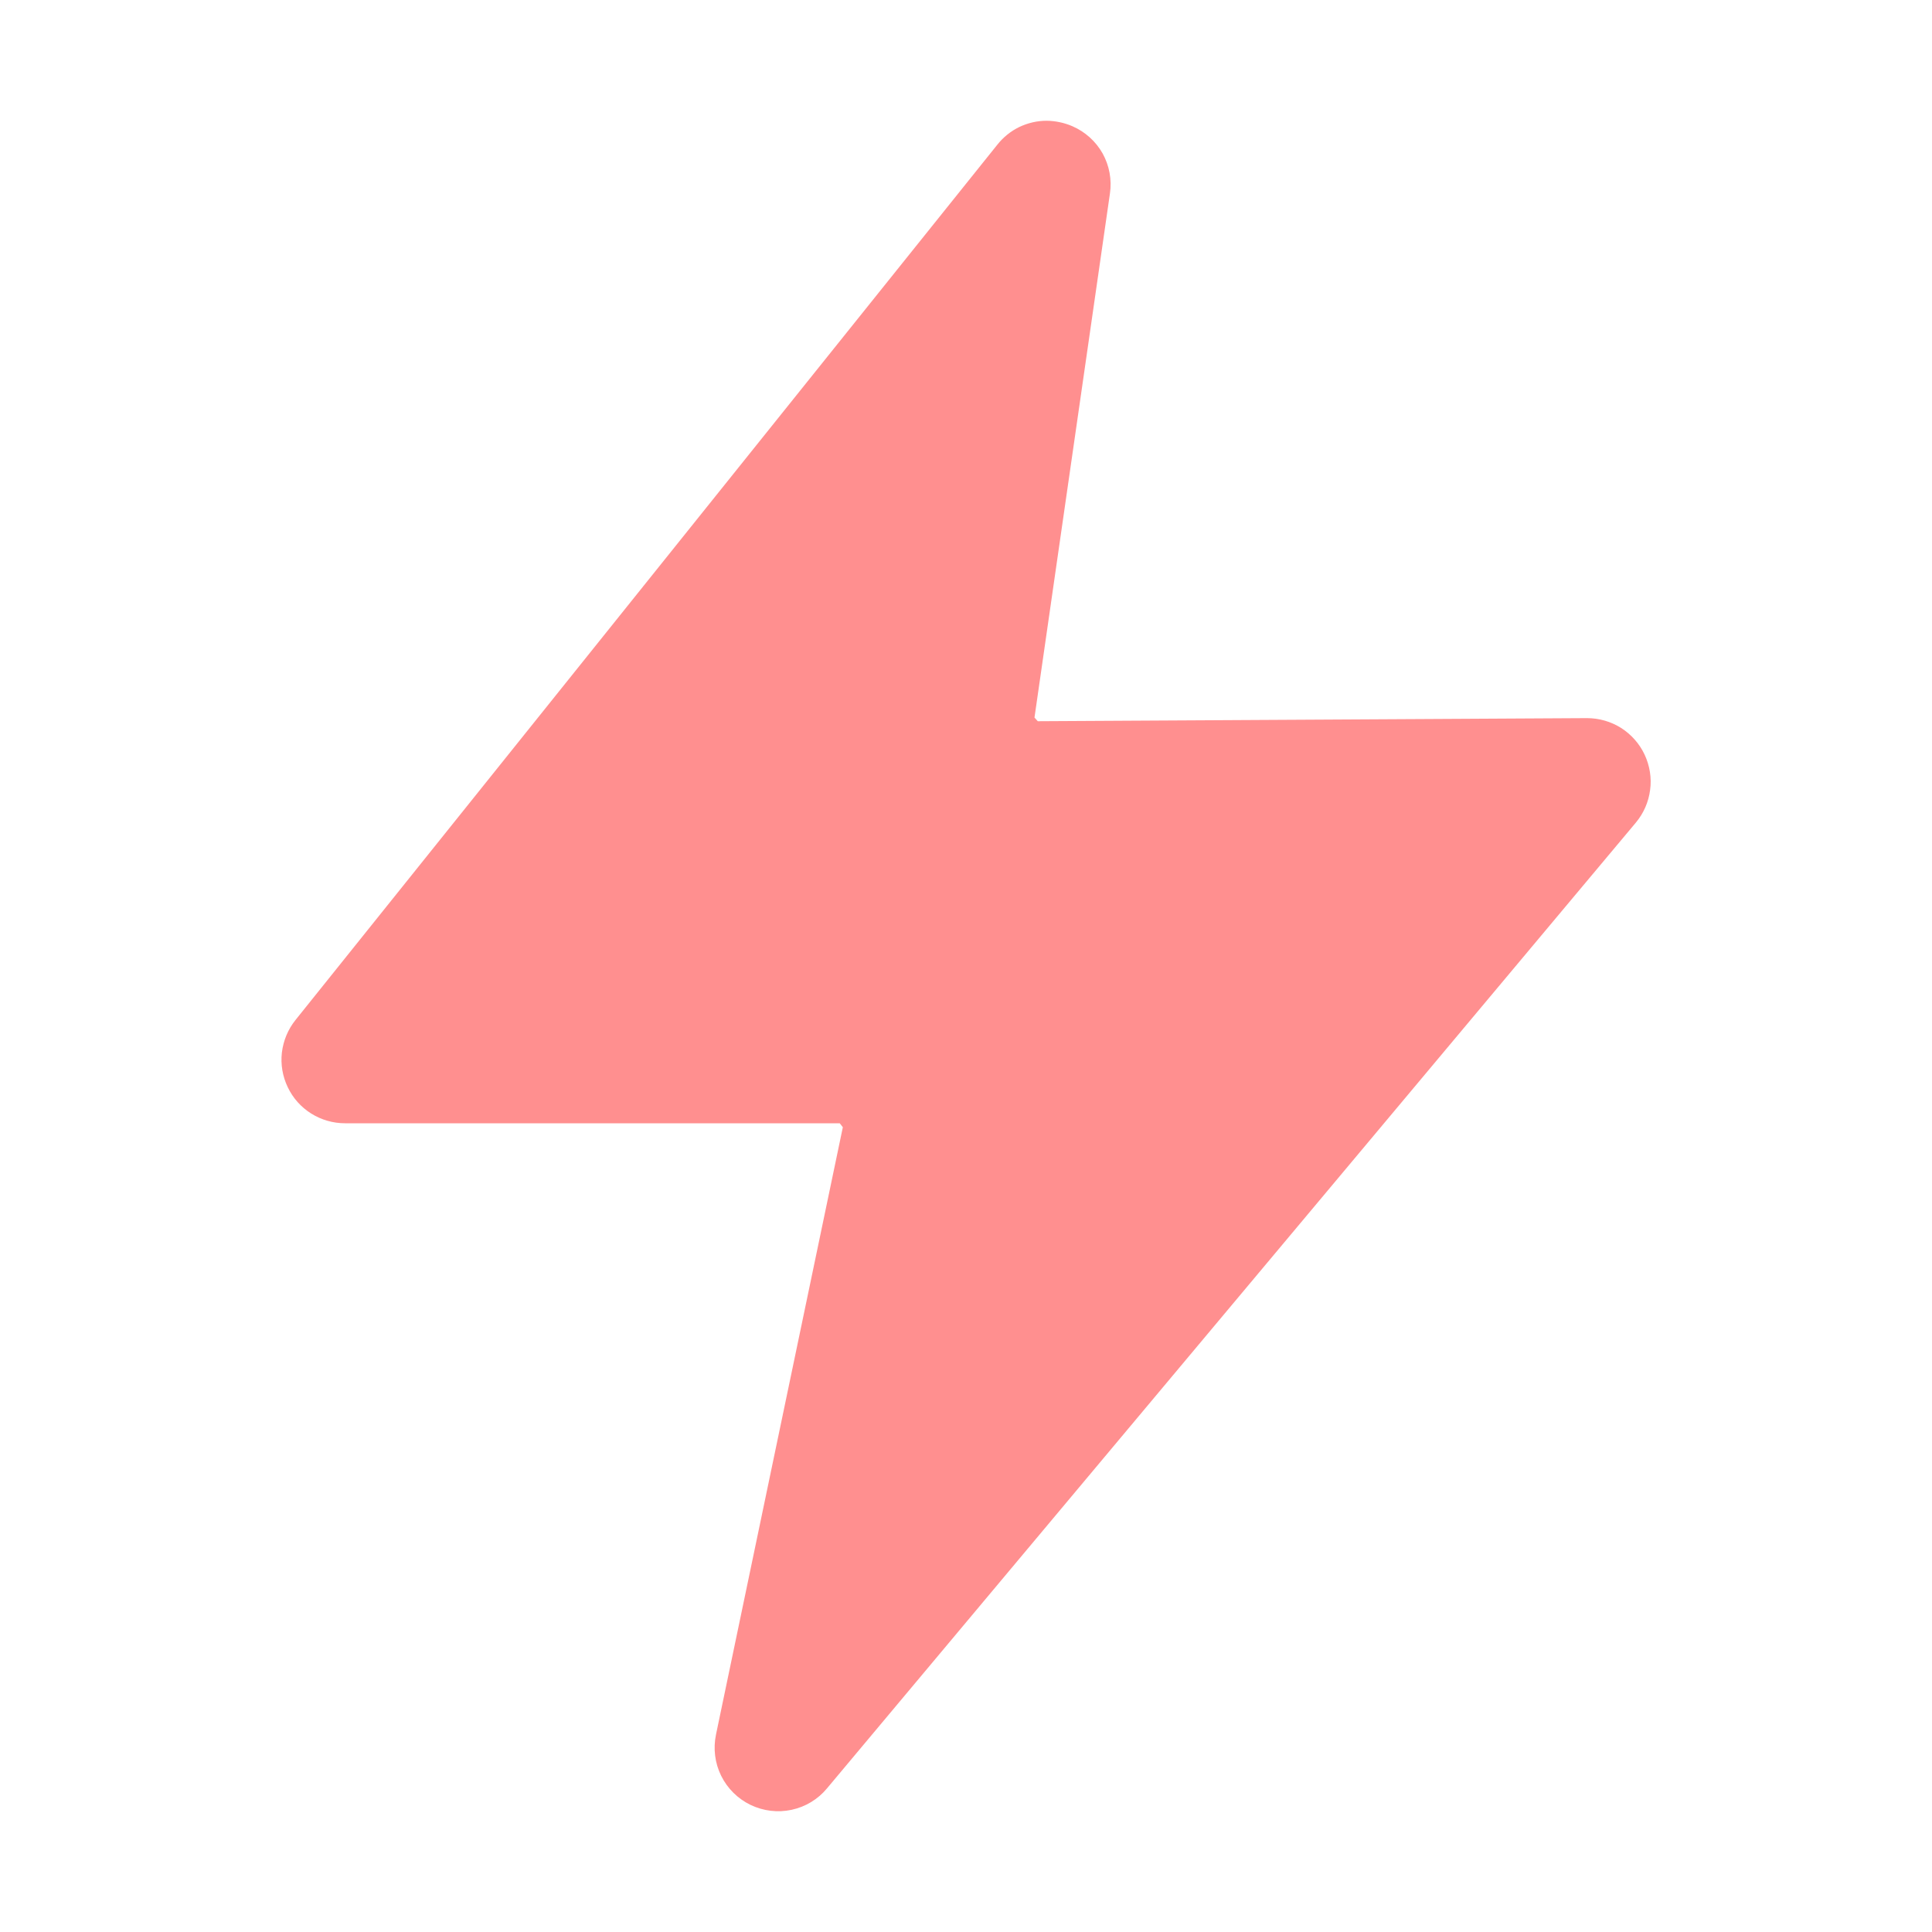 <?xml version="1.0" encoding="UTF-8"?> <svg xmlns="http://www.w3.org/2000/svg" width="20" height="20" viewBox="0 0 20 20" fill="none"><path d="M17.025 7.812C16.972 7.699 16.887 7.603 16.782 7.536C16.676 7.469 16.553 7.434 16.428 7.434H16.425L10.743 7.466L10.709 7.428L11.49 2.003C11.511 1.86 11.484 1.714 11.414 1.588C11.343 1.462 11.232 1.363 11.1 1.306C11.016 1.27 10.925 1.251 10.834 1.25C10.736 1.25 10.639 1.273 10.551 1.315C10.463 1.358 10.386 1.42 10.325 1.497L3.059 10.559C2.981 10.656 2.933 10.773 2.918 10.896C2.904 11.019 2.925 11.143 2.979 11.255C3.032 11.367 3.116 11.461 3.221 11.527C3.326 11.593 3.448 11.628 3.571 11.628H8.693L8.725 11.669L7.412 17.956C7.382 18.1 7.4 18.25 7.465 18.382C7.53 18.514 7.637 18.62 7.769 18.684C7.902 18.748 8.052 18.766 8.195 18.735C8.339 18.704 8.468 18.626 8.562 18.512L16.934 8.516C17.015 8.419 17.066 8.302 17.082 8.177C17.099 8.053 17.078 7.926 17.025 7.812Z" fill="#FF8F8F"></path></svg> 